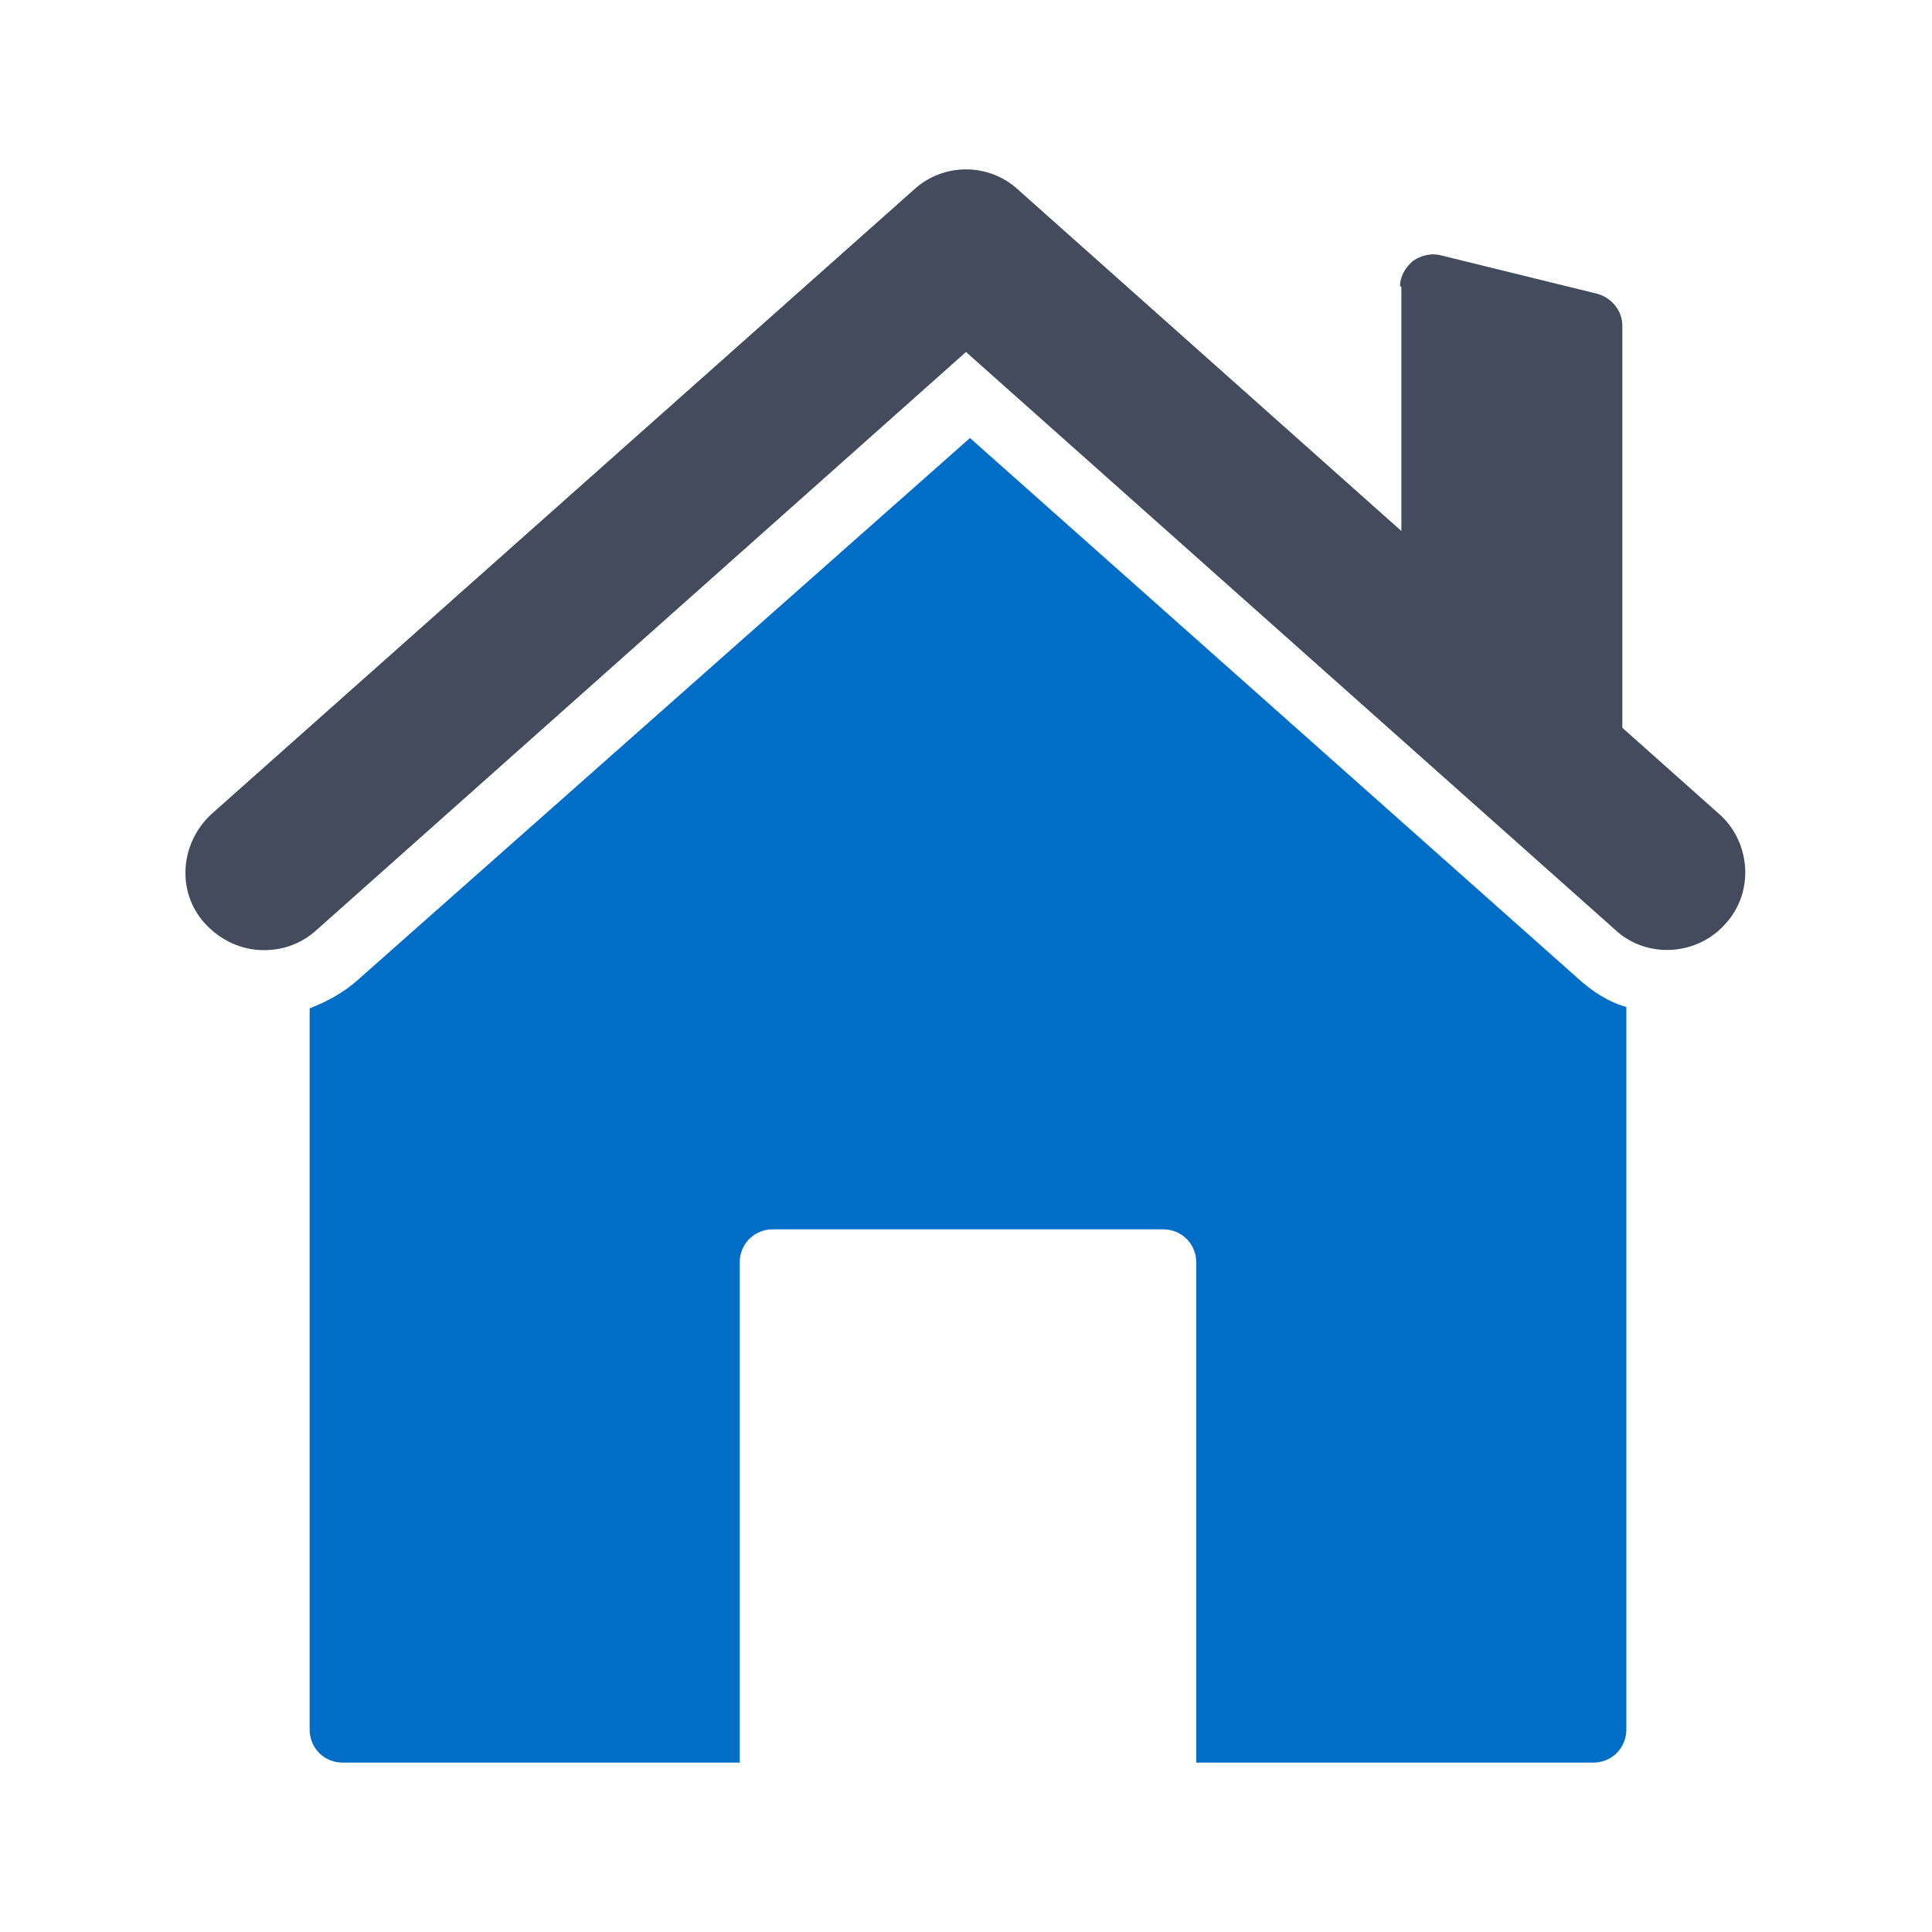 <?xml version="1.0" encoding="UTF-8"?><svg xmlns="http://www.w3.org/2000/svg" viewBox="0 0 146 146"><defs><style>.c{fill:#006dc7;}.d{fill:#444b5c;}</style></defs><g id="a"/><g id="b"><g><path class="c" d="M23.4,76.1v54.6c0,1.4,1.1,2.5,2.5,2.5h30v-37.8c0-1.4,1.1-2.5,2.5-2.5h29.5c1.4,0,2.5,1.1,2.5,2.5v37.8h30c1.4,0,2.5-1.1,2.5-2.5v-54.6c-1.4-.4-2.6-1.2-3.7-2.2l-45.9-40.8L27.1,74c-1.1,1-2.4,1.7-3.7,2.2Z"/><path class="d" d="M20,71.8c1.4,0,2.8-.5,3.9-1.5L73,26.6l49.1,43.7c2.4,2.2,6.2,1.9,8.3-.5,2.2-2.4,1.9-6.2-.5-8.3L76.9,14.3c-2.2-2-5.6-2-7.8,0L16,61.5c-2.4,2.2-2.7,5.9-.5,8.3,1.2,1.3,2.8,2,4.4,2Z"/><path class="d" d="M105.9,21.7v19.2l16.7,14.8V24.6c0-1.1-.8-2.1-1.9-2.4l-11.8-2.9c-.7-.2-1.5,0-2.1,.4-.6,.5-1,1.2-1,1.9Z"/></g></g></svg>